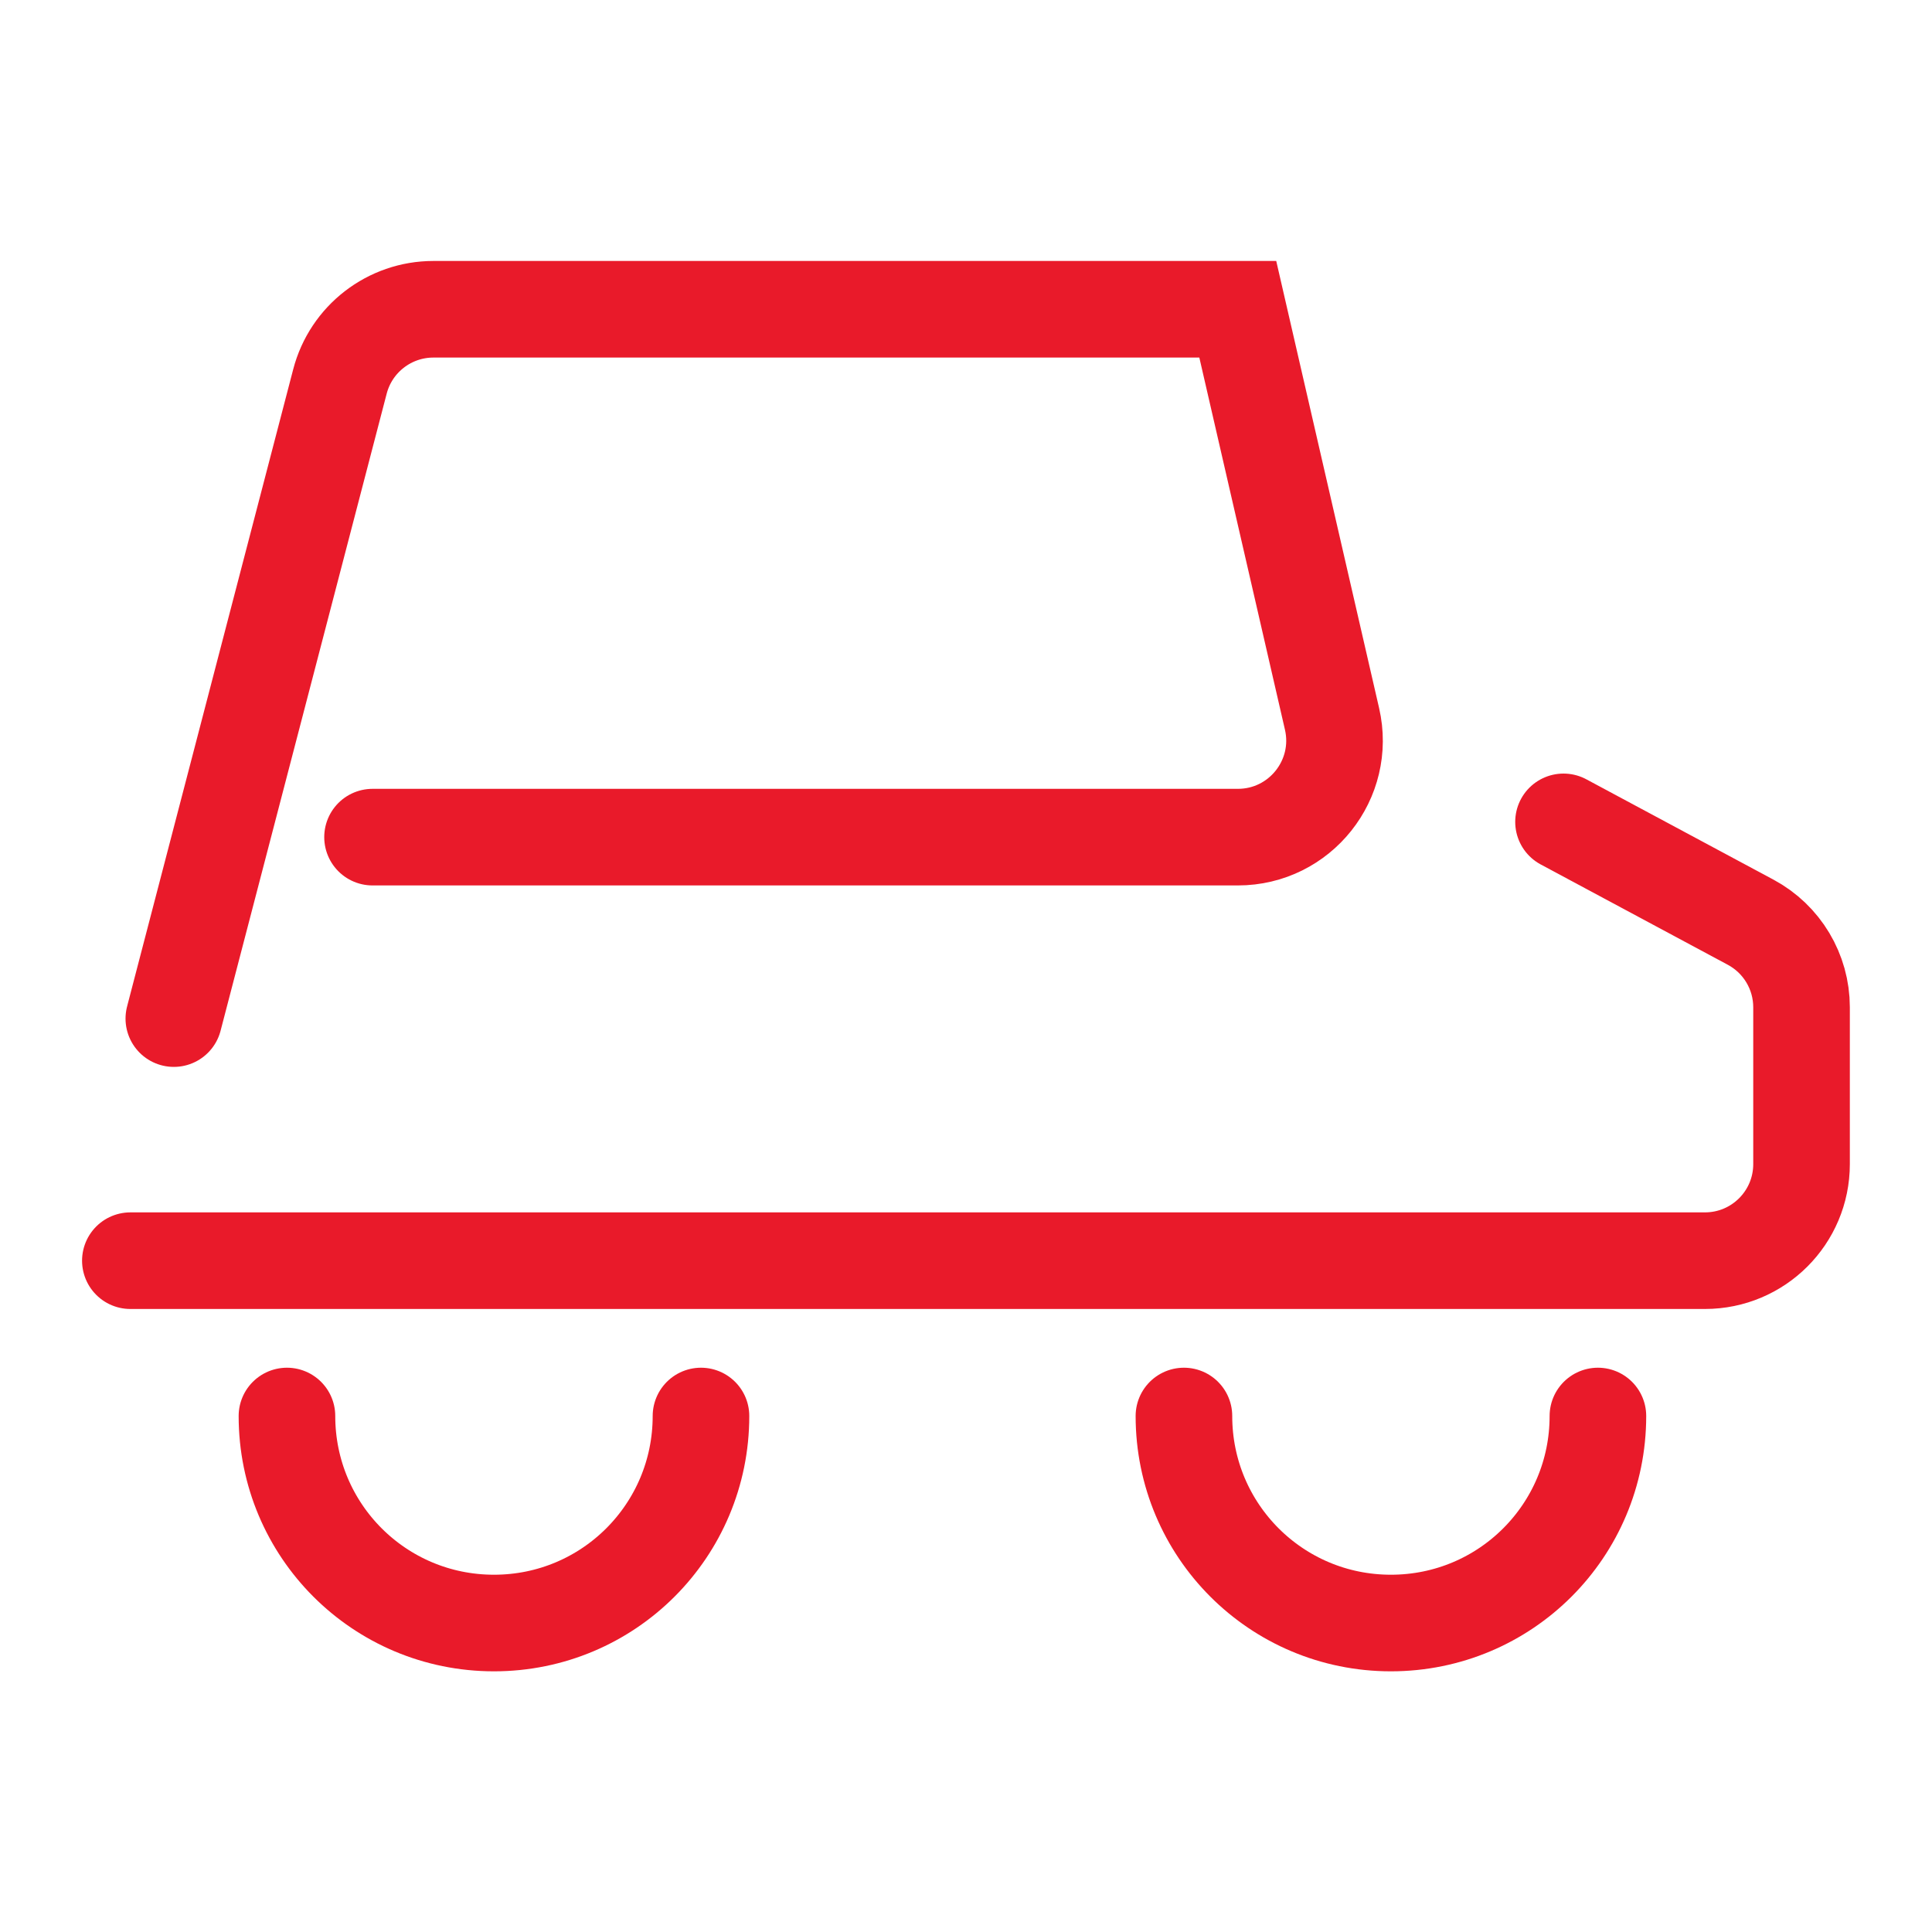 <svg width="40" height="40" viewBox="0 0 40 40" fill="none" xmlns="http://www.w3.org/2000/svg">
<path d="M2.699 26.101H35.299C36.404 26.101 37.299 25.206 37.299 24.101V20.855C37.299 20.118 36.894 19.441 36.244 19.093L32.371 17.016" stroke="#E91A2A" stroke-width="2" stroke-miterlimit="10" stroke-linecap="round"/>
<path d="M3.599 21.089L7.038 7.899C7.267 7.018 8.063 6.403 8.973 6.403H25.627L27.578 14.883C27.867 16.136 26.915 17.332 25.629 17.332H7.713" stroke="#E91A2A" stroke-width="2" stroke-miterlimit="10" stroke-linecap="round"/>
<path d="M14.513 29.317C14.513 31.689 12.598 33.603 10.227 33.603C7.856 33.603 5.941 31.689 5.941 29.317" stroke="#E91A2A" stroke-width="2" stroke-miterlimit="10" stroke-linecap="round"/>
<path d="M33.083 29.317C33.083 31.689 31.169 33.603 28.797 33.603C26.426 33.603 24.512 31.689 24.512 29.317" stroke="#E91A2A" stroke-width="2" stroke-miterlimit="10" stroke-linecap="round"/>
</svg>
